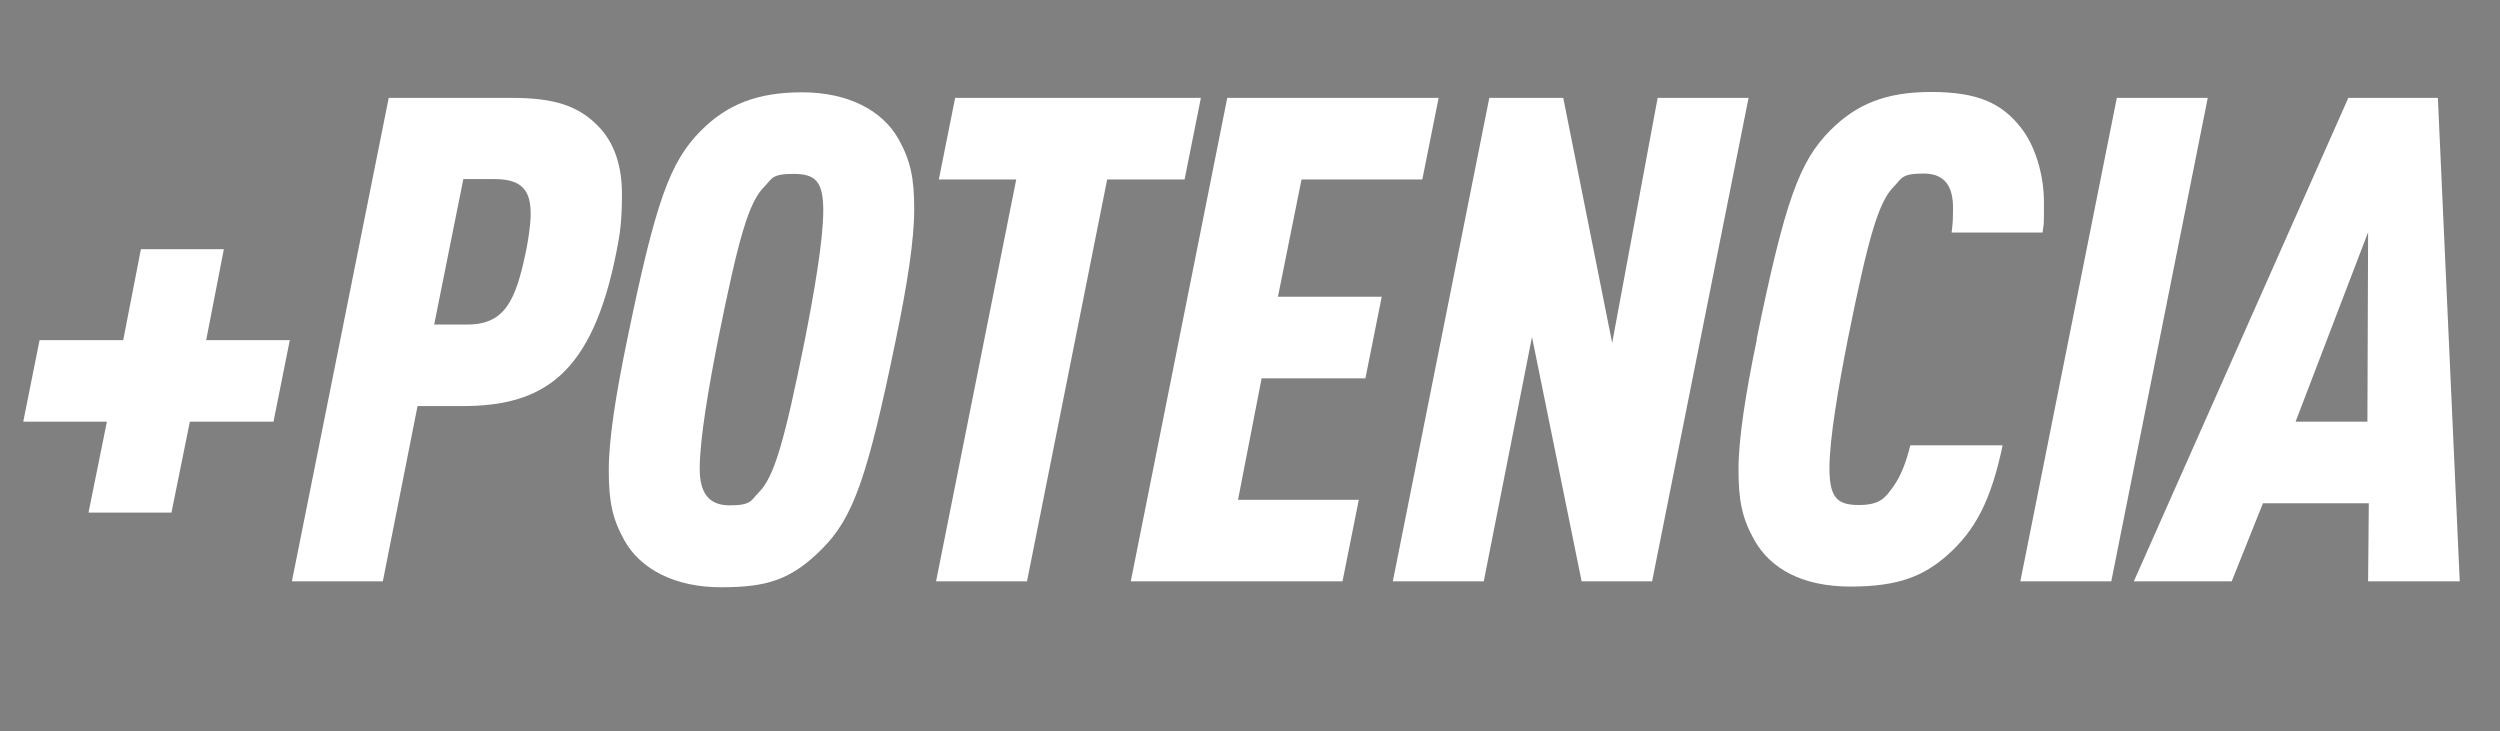 <?xml version="1.0" encoding="UTF-8"?>
<svg id="Capa_1" data-name="Capa 1" xmlns="http://www.w3.org/2000/svg" xmlns:xlink="http://www.w3.org/1999/xlink" version="1.1" viewBox="0 0 720.3 210.7"><rect x="0" y="0" width="720.3" height="210.7" fill="#808080" stroke="none"/>
  <defs>
    <style>
      .cls-1 {
        clip-path: url(#clippath);
      }

      .cls-2 {
        fill: none;
      }

      .cls-2, .cls-3, .cls-4 {
        stroke-width: 0px;
      }

      .cls-3 {
        fill: #08080f;
      }

      .cls-4 {
        fill: #fff;
      }
    </style>
    <clipPath id="clippath">
      <rect class="cls-2" x="-1469.2" y="-1619.3" width="1048.2" height="1681.5"/>
    </clipPath>
  </defs>
  <g class="cls-1">
    <rect class="cls-3" x="-1622.2" y="-467.9" width="1715.7" height="725.4"/>
  </g>
  <g>
    <path class="cls-4" d="M30.7,121.5H6.7l4.7-23.5h24.1l5.1-26.2h23.9l-5.1,26.2h24.1l-4.7,23.5h-24.1l-5.3,26.2h-23.9l5.3-26.2Z"/>
    <path class="cls-4" d="M112,28.2h35.4c12.3,0,19.2,2.3,24.8,8,5.1,5.1,7,12.1,7,19.8s-.6,11.7-1.6,16.6c-7,35.4-21.1,44.4-44.4,44.4h-12.9l-10,50.5h-26.2L112,28.2ZM134.7,93.5c10.8,0,13.9-7,16.8-20.9.6-2.9,1.4-7.6,1.4-11,0-6.7-2.5-10-10.4-10h-9l-8.4,41.9h9.6Z"/>
    <path class="cls-4" d="M202,37.6c7.4-7.4,16-11,29.1-11s23.1,5.1,27.8,13.5c3.5,6.3,4.5,11.3,4.5,20.2s-2,21.7-5.3,37.6c-8.2,39.9-12.3,51.3-21.3,60.3s-16,11-29.1,11-23.1-5.1-27.8-13.5c-3.5-6.3-4.5-11.3-4.5-20.2s2-21.7,5.3-37.6c8.2-39.9,12.3-51.3,21.3-60.3ZM201.6,135c0,6.5,2.2,10.6,8.6,10.6s6.1-1.4,8.4-3.7c4.5-4.5,7.4-14.7,13.3-44,2.7-13.7,5.3-28.8,5.3-37.2s-2.2-10.6-8.6-10.6-6.1,1.4-8.4,3.7c-4.5,4.5-7.4,14.7-13.3,44-2.7,13.7-5.3,28.8-5.3,37.2Z"/>
    <path class="cls-4" d="M292.8,51.7h-22.3l4.7-23.5h70.8l-4.7,23.5h-22.3l-23.1,115.8h-26.2l23.1-115.8Z"/>
    <path class="cls-4" d="M353.5,28.2h61l-4.7,23.5h-34.8l-6.8,33.8h29.9l-4.7,23.5h-29.9l-6.8,35h34.8l-4.7,23.5h-61l27.8-139.3Z"/>
    <path class="cls-4" d="M429.1,28.2h21.3l14.1,70.6,13.1-70.6h26.2l-27.8,139.3h-20.3l-14.3-70.4-13.9,70.4h-26.2l27.8-139.3Z"/>
    <path class="cls-4" d="M506.1,97.8c8.2-39.9,12.3-51.3,21.3-60.3,7.4-7.4,15.8-11,29-11s20.2,3.1,25.8,10.2c4.1,5.1,6.7,13.5,6.7,21.5s0,5.5-.4,8.8h-26.2c.4-2.9.4-4.9.4-7.2,0-5.3-1.8-9.8-8.4-9.8s-6.3,1.4-8.6,3.7c-4.5,4.5-7.4,14.7-13.3,44-2.7,13.7-5.3,28.8-5.3,37.2s2.2,10.6,8.4,10.6,7.6-2,10-5.3c2.2-3.1,3.7-7,4.9-11.9h26.6c-3.3,15.7-7.8,24.5-16,31.7-6.7,5.9-13.9,9-27.8,9s-23.1-5.1-27.8-13.5c-3.5-6.3-4.5-11.3-4.5-20.2s2-21.7,5.3-37.6Z"/>
    <path class="cls-4" d="M609.9,28.2h26.2l-27.8,139.3h-26.2l27.8-139.3Z"/>
    <path class="cls-4" d="M682.3,167.5l.2-22.5h-30.5l-9,22.5h-28.2l61.8-139.3h25.8l6.3,139.3h-26.4ZM682.3,66.9l-20.9,54.6h20.7l.2-54.6Z"/>
  </g>
</svg>